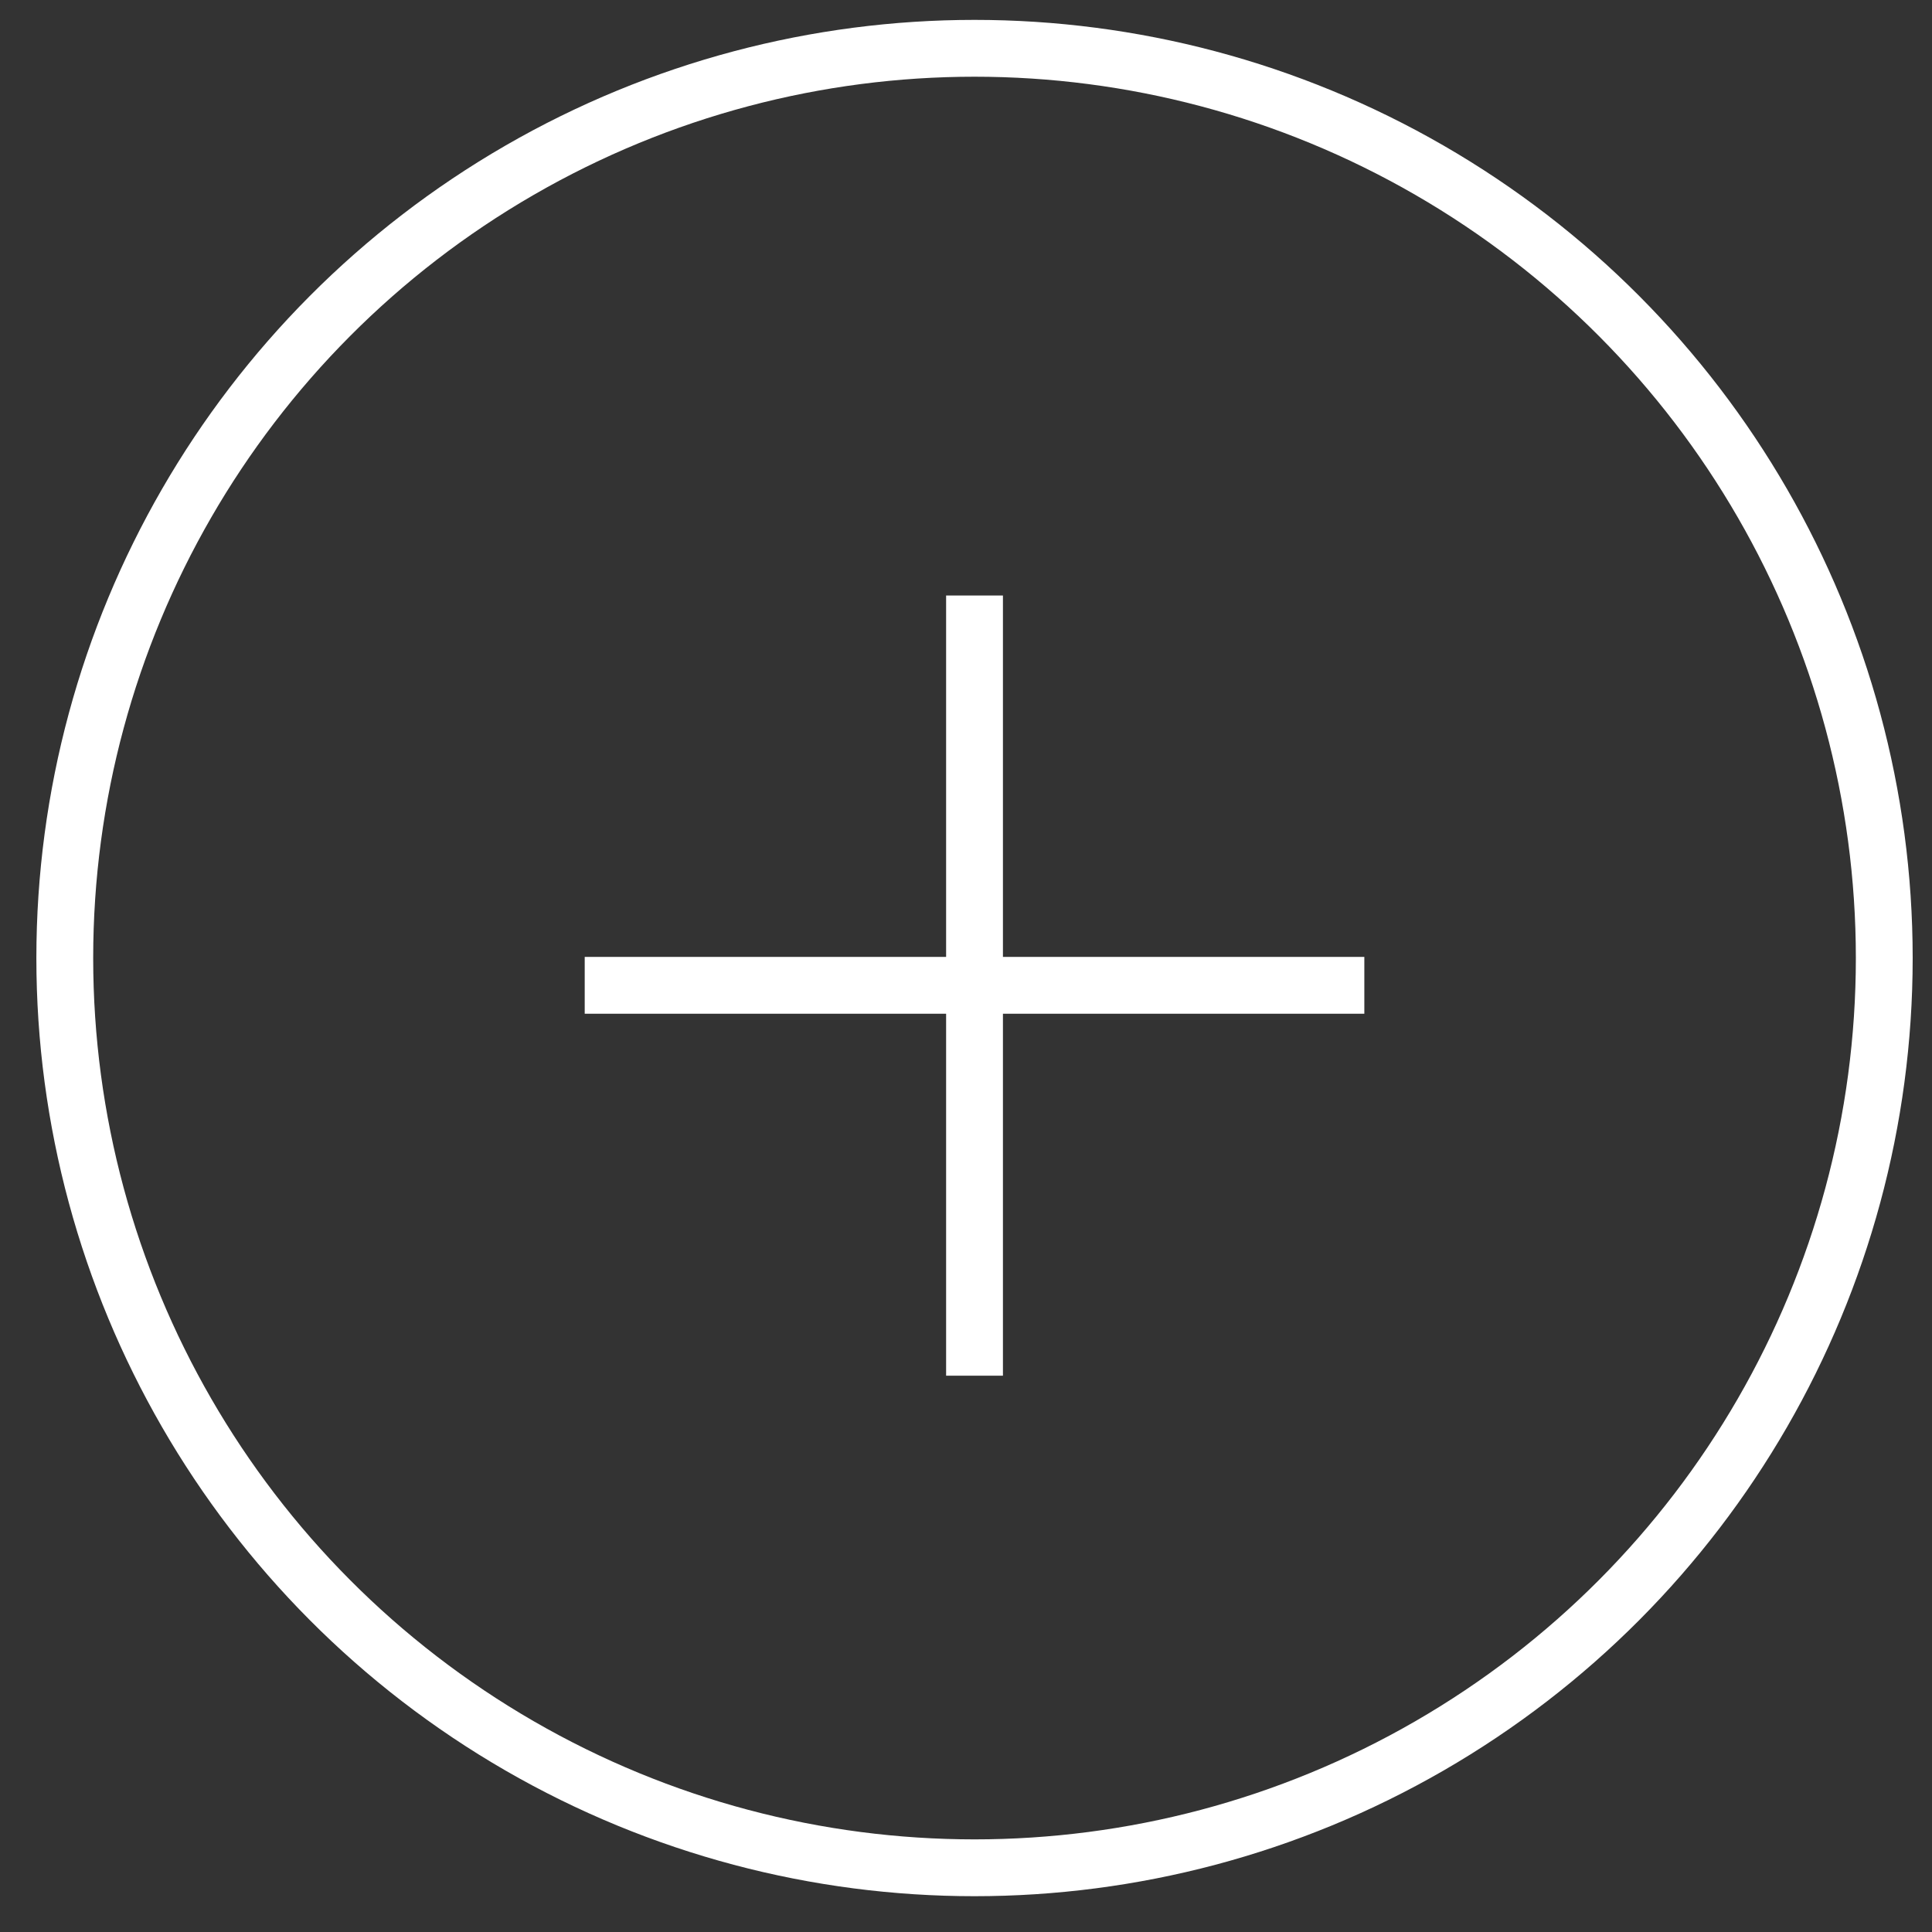 <svg id="Composant_224_35" data-name="Composant 224 35" xmlns="http://www.w3.org/2000/svg" viewBox="0 0 34 34"><rect x="0" y="0" width="34" height="34" fill="#333333" stroke="none"/><defs><style>.cls-1,.cls-2,.cls-3{fill:none;}.cls-2,.cls-3{stroke:#fff;}</style></defs><g id="Ellipse_20" data-name="Ellipse 20"><circle class="cls-1" cx="17.15" cy="16.86" r="16.5"/><circle class="cls-2" cx="17.15" cy="16.86" r="16.01"/></g><g id="Groupe_166" data-name="Groupe 166"><line id="Ligne_32" data-name="Ligne 32" class="cls-3" x1="10.29" y1="17.34" x2="24.01" y2="17.34"/><line id="Ligne_33" data-name="Ligne 33" class="cls-3" x1="17.15" y1="10.48" x2="17.15" y2="24.21"/></g></svg>